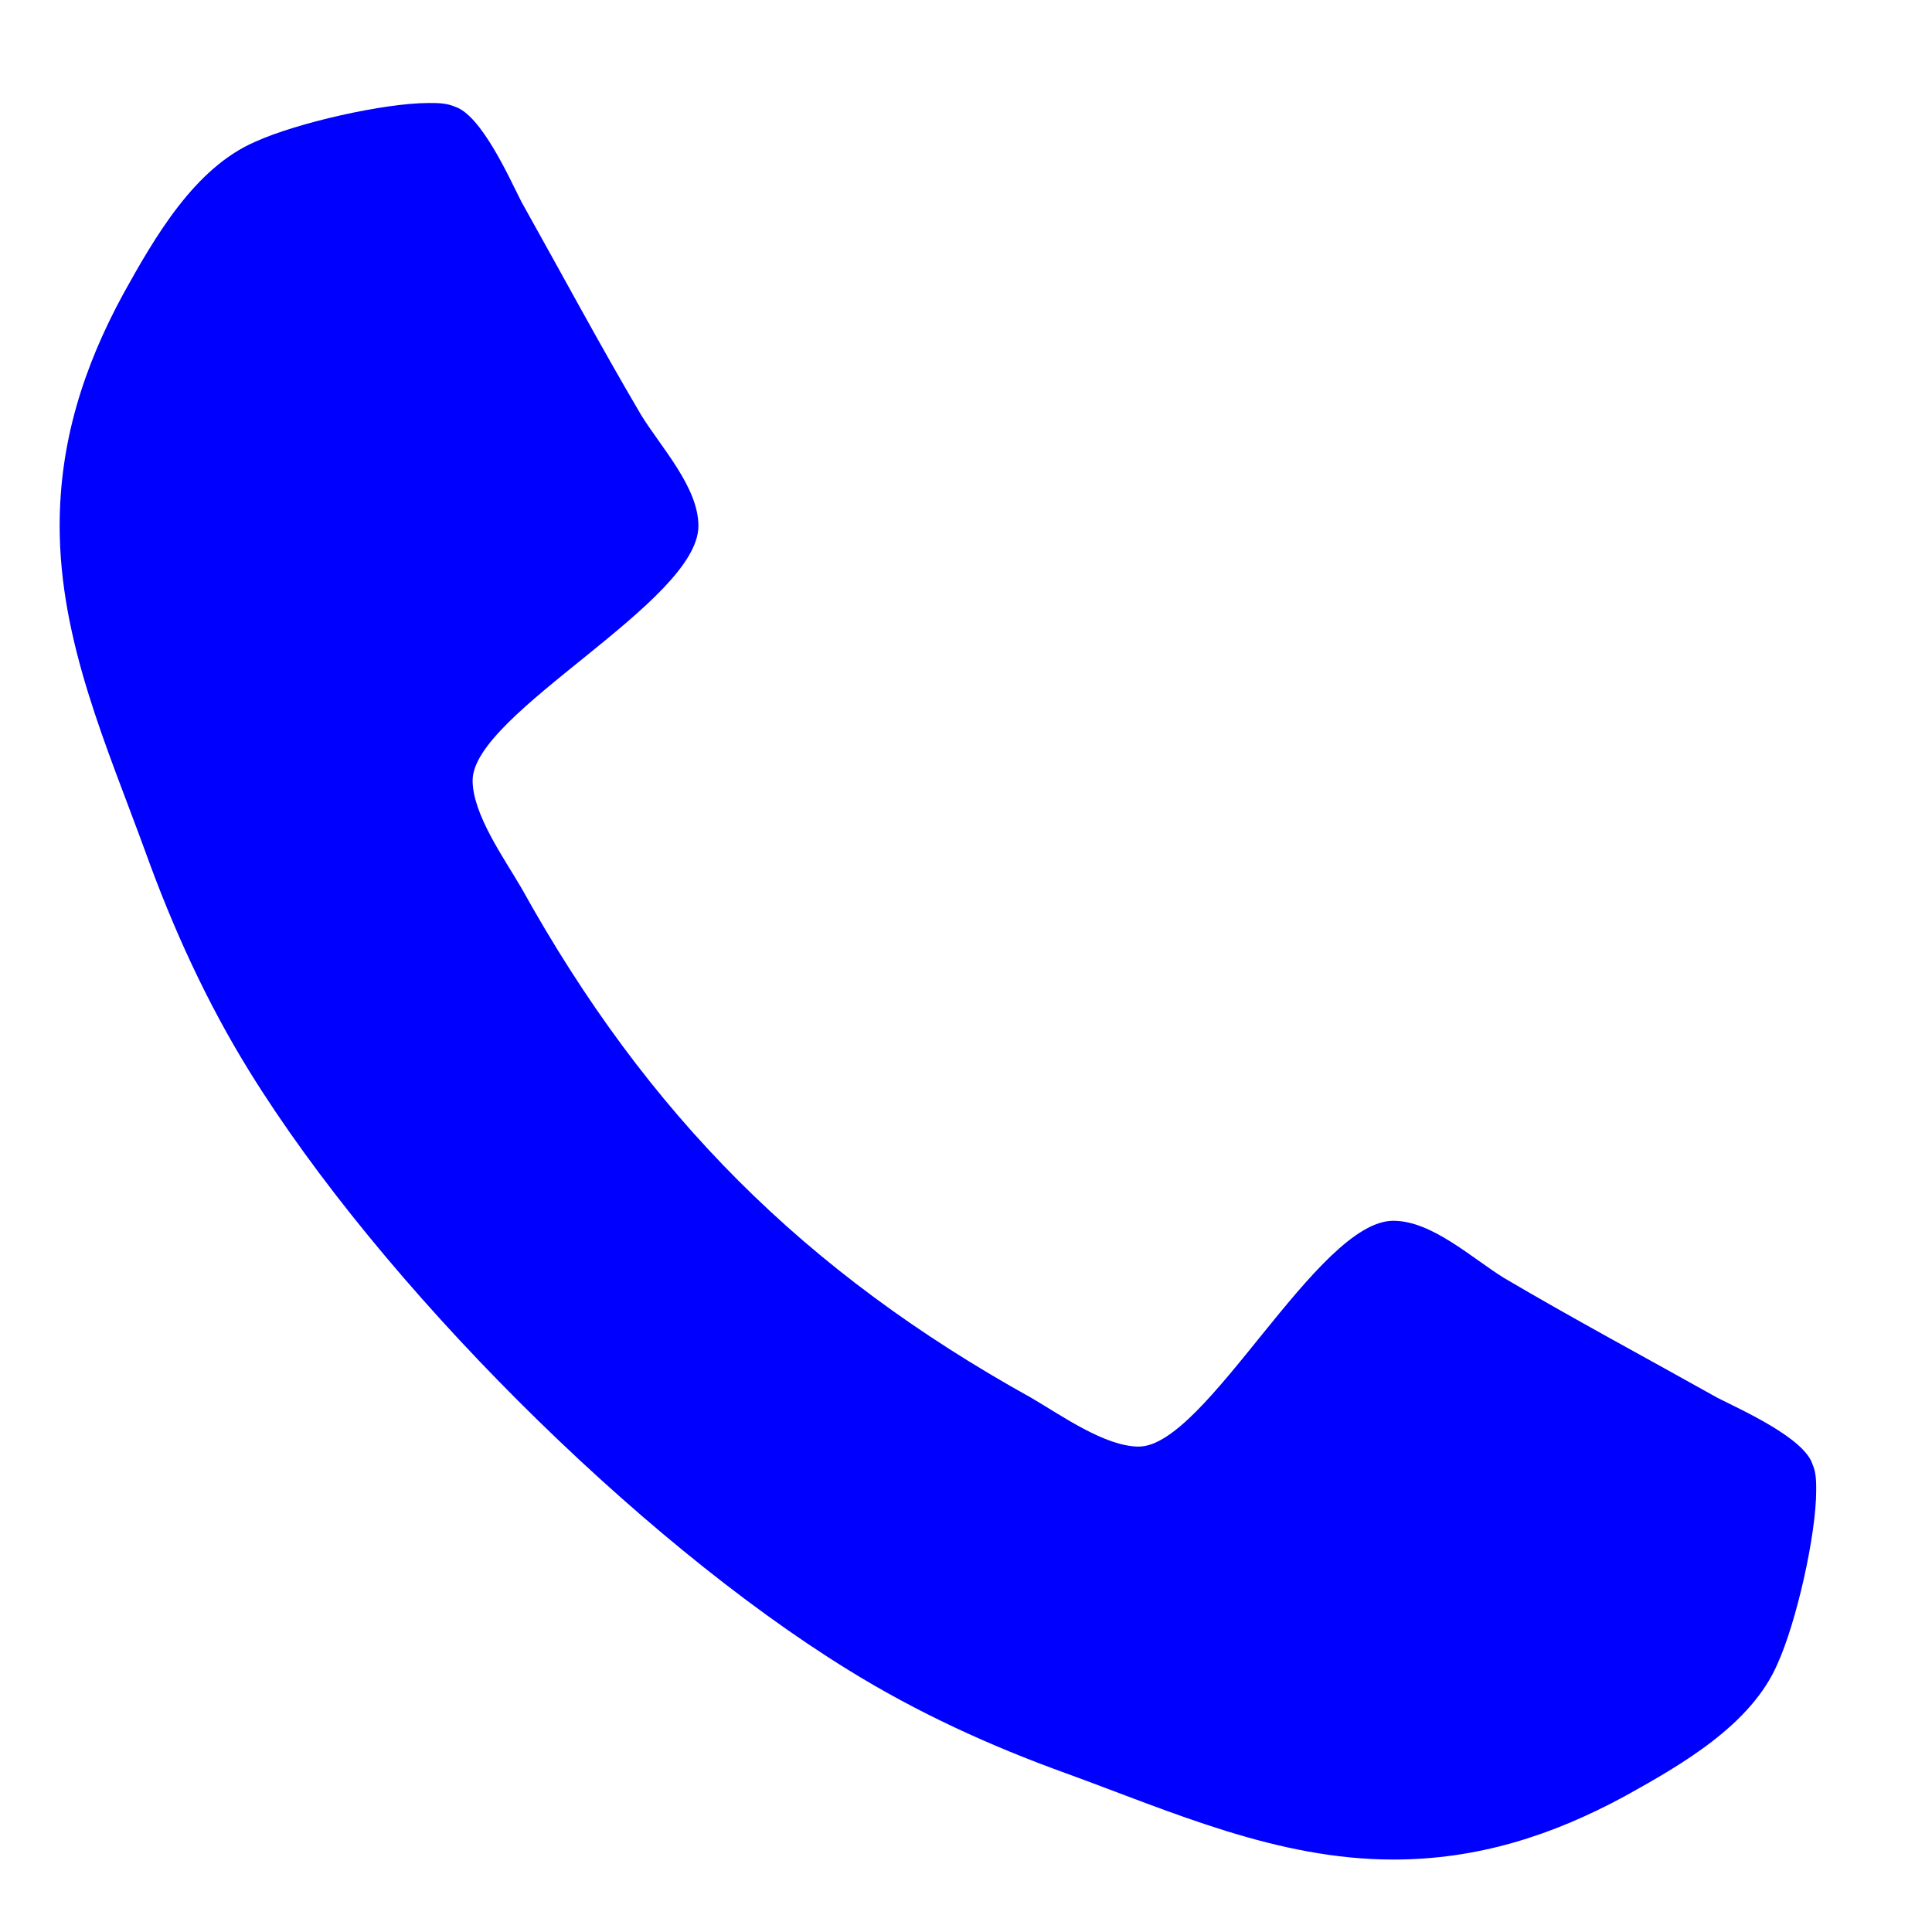 <svg width="16" height="16" viewBox="0 0 16 16" fill="none" xmlns="http://www.w3.org/2000/svg">
<path d="M15.041 12.342C15.041 12.269 15.041 12.197 15.01 12.125C14.938 11.908 14.431 11.681 14.225 11.577C13.636 11.247 13.037 10.926 12.458 10.585C12.19 10.42 11.859 10.11 11.539 10.11C10.908 10.11 9.989 11.98 9.431 11.98C9.152 11.98 8.79 11.722 8.542 11.577C6.662 10.534 5.36 9.232 4.317 7.352C4.172 7.104 3.914 6.742 3.914 6.463C3.914 5.905 5.784 4.986 5.784 4.355C5.784 4.035 5.474 3.704 5.309 3.436C4.968 2.857 4.647 2.258 4.317 1.669C4.213 1.463 3.986 0.956 3.769 0.884C3.697 0.853 3.625 0.853 3.552 0.853C3.18 0.853 2.457 1.018 2.116 1.173C1.61 1.39 1.279 1.969 1.021 2.434C0.69 3.043 0.494 3.663 0.494 4.355C0.494 5.316 0.887 6.184 1.207 7.062C1.434 7.692 1.713 8.302 2.064 8.87C3.149 10.627 5.267 12.745 7.024 13.829C7.592 14.181 8.201 14.46 8.832 14.687C9.71 15.007 10.578 15.4 11.539 15.4C12.231 15.4 12.851 15.204 13.46 14.873C13.925 14.615 14.504 14.284 14.721 13.778C14.876 13.437 15.041 12.714 15.041 12.342Z" fill="#0000FF"/>
</svg>
